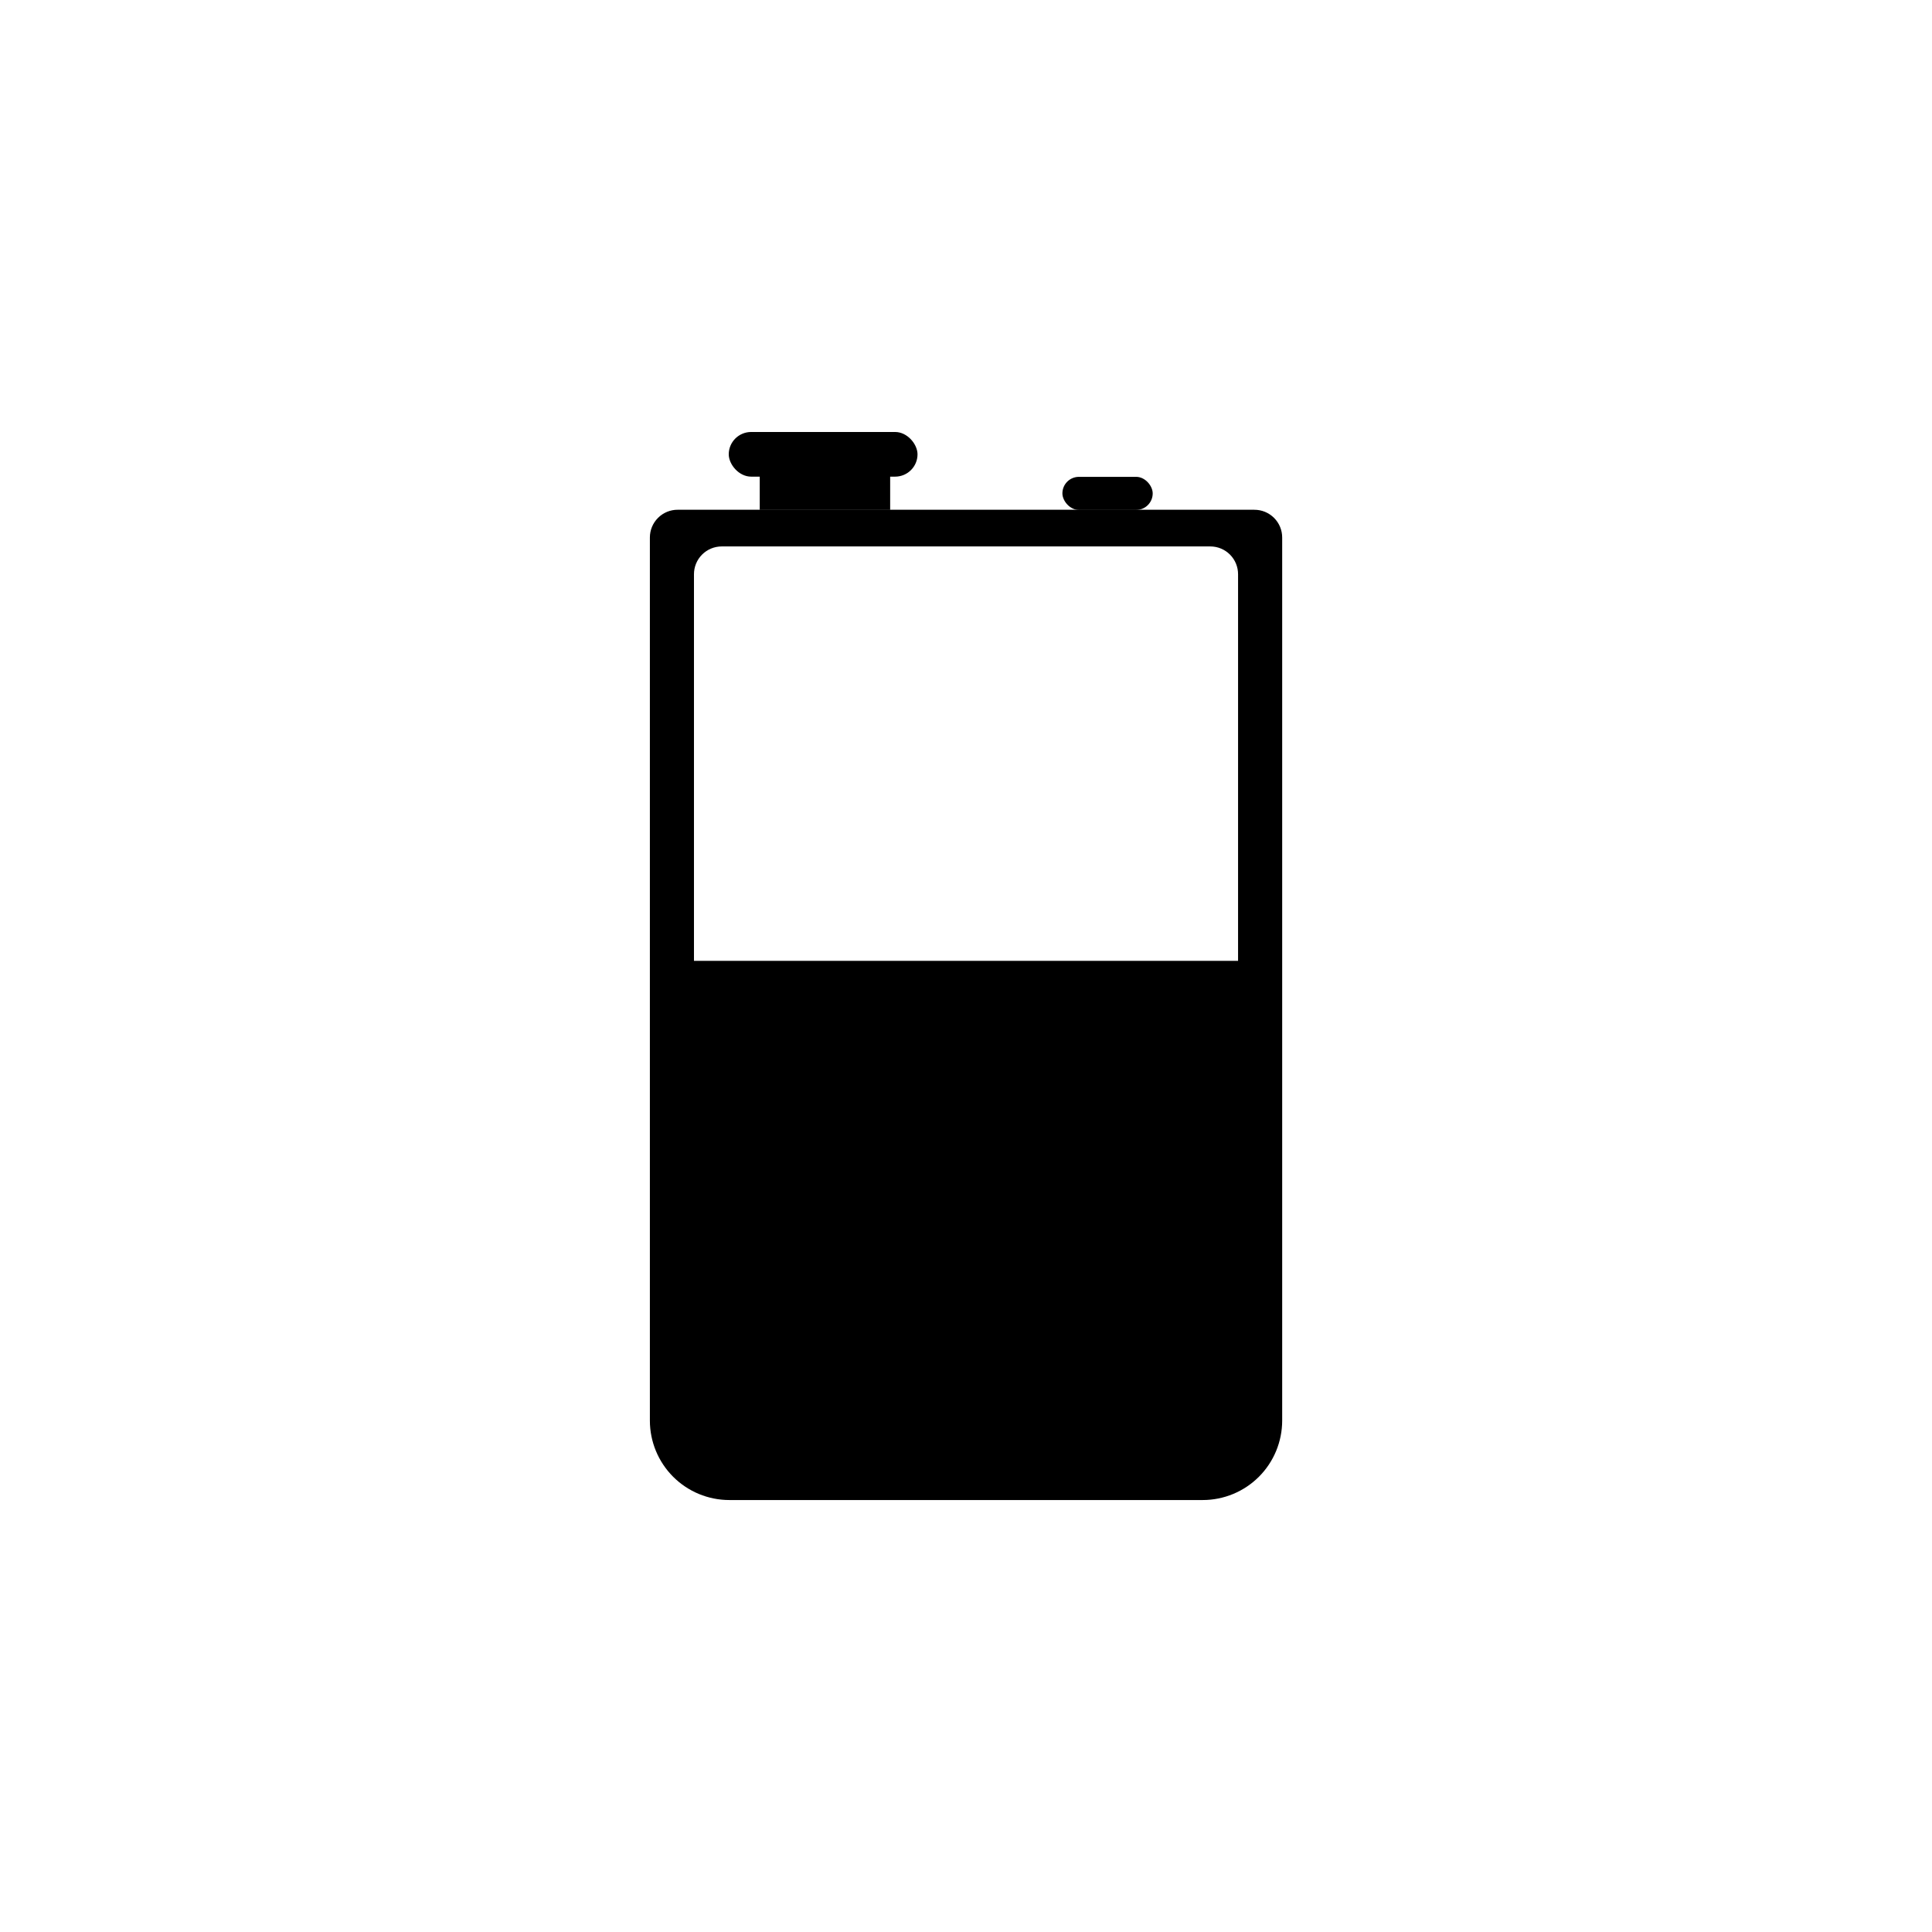 <?xml version="1.0" encoding="UTF-8"?>
<!-- Uploaded to: ICON Repo, www.svgrepo.com, Generator: ICON Repo Mixer Tools -->
<svg fill="#000000" width="800px" height="800px" version="1.1" viewBox="144 144 512 512" xmlns="http://www.w3.org/2000/svg">
 <g>
  <path d="m476.38 279.09h-152.75c-1.961-0.016-3.844 0.754-5.234 2.137-1.391 1.379-2.172 3.258-2.172 5.219v234.02c0 5.582 2.219 10.941 6.168 14.891 3.949 3.949 9.305 6.168 14.891 6.168h125.45c5.586 0 10.941-2.219 14.891-6.168 3.949-3.949 6.168-9.309 6.168-14.891v-233.97c0.016-1.965-0.762-3.859-2.152-5.25-1.395-1.391-3.285-2.168-5.254-2.152zm-4.281 119.55-144.19-0.004v-102.42c-0.012-1.961 0.758-3.844 2.137-5.234 1.383-1.391 3.262-2.172 5.219-2.172h129.48c1.961 0 3.84 0.781 5.219 2.172 1.383 1.391 2.148 3.273 2.137 5.234z"/>
  <path d="m343.07 258.48h38.137c3.285 0 5.945 3.269 5.945 5.918 0 3.269-2.66 5.918-5.945 5.918h-38.137c-3.285 0-5.945-3.269-5.945-5.918 0-3.269 2.66-5.918 5.945-5.918z"/>
  <path d="m429.93 270.37h15.164c2.422 0 4.383 2.422 4.383 4.383 0 2.422-1.961 4.383-4.383 4.383h-15.164c-2.422 0-4.383-2.422-4.383-4.383 0-2.422 1.961-4.383 4.383-4.383z"/>
  <path d="m345.34 264.42h34.562v14.711h-34.562z"/>
 </g>
</svg>